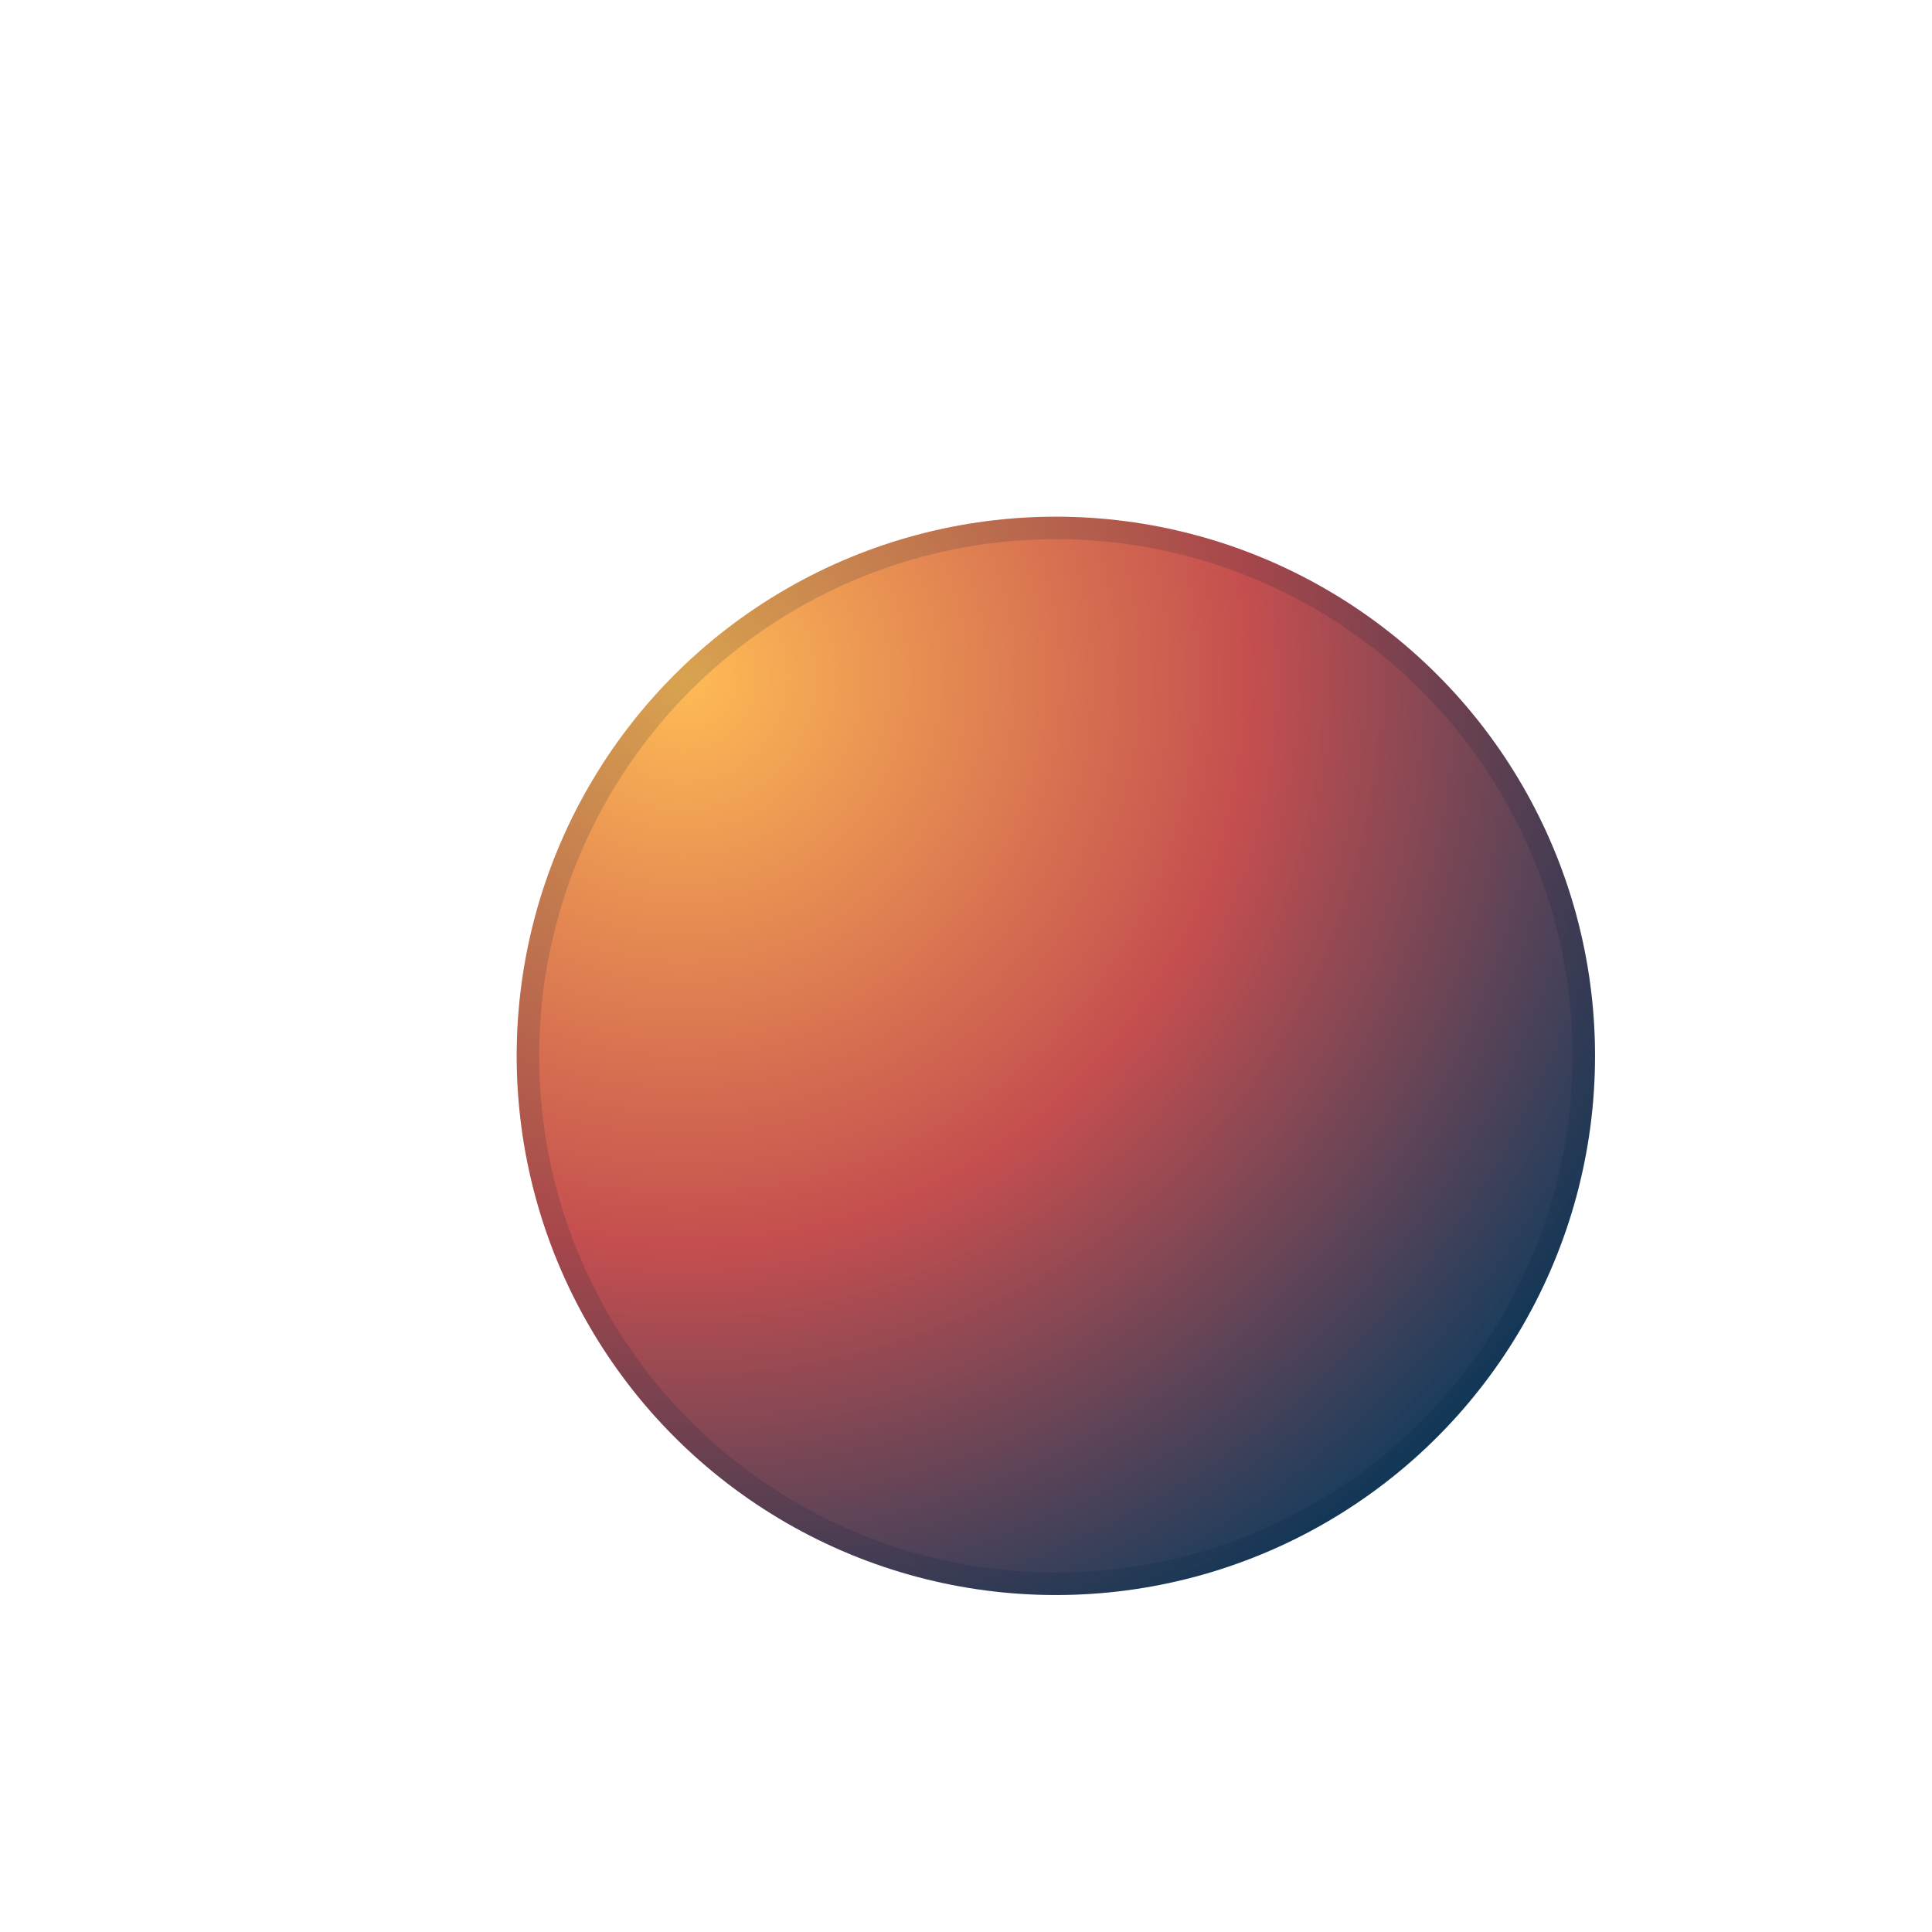 <svg fill="none" height="86" viewBox="0 0 86 86" width="86" xmlns="http://www.w3.org/2000/svg" xmlns:xlink="http://www.w3.org/1999/xlink"><filter id="a" color-interpolation-filters="sRGB" filterUnits="userSpaceOnUse" height="88" width="88" x="3" y="3"><feFlood flood-opacity="0" result="BackgroundImageFix"/><feColorMatrix in="SourceAlpha" result="hardAlpha" type="matrix" values="0 0 0 0 0 0 0 0 0 0 0 0 0 0 0 0 0 0 127 0"/><feMorphology in="SourceAlpha" operator="dilate" radius="8" result="effect1_dropShadow_1_112"/><feOffset dx="4" dy="4"/><feGaussianBlur stdDeviation="6"/><feComposite in2="hardAlpha" operator="out"/><feColorMatrix type="matrix" values="0 0 0 0 0.004 0 0 0 0 0.11 0 0 0 0 0.224 0 0 0 0.08 0"/><feBlend in2="BackgroundImageFix" mode="normal" result="effect1_dropShadow_1_112"/><feBlend in="SourceGraphic" in2="effect1_dropShadow_1_112" mode="normal" result="shape"/></filter><radialGradient id="b" cx="0" cy="0" gradientTransform="matrix(34 33.5 -33.5 34 26.5 26)" gradientUnits="userSpaceOnUse" r="1"><stop offset="0" stop-color="#fb5"/><stop offset=".535" stop-color="#c44e4f"/><stop offset="1" stop-color="#143c5d"/></radialGradient><clipPath id="c"><rect height="86" rx="20" width="86"/></clipPath><g clip-path="url(#c)"><g filter="url(#a)"><circle cx="43" cy="43" fill="url(#b)" r="24"/><circle cx="43" cy="43" r="23.5" stroke="#011c39" stroke-opacity=".15"/></g></g></svg>